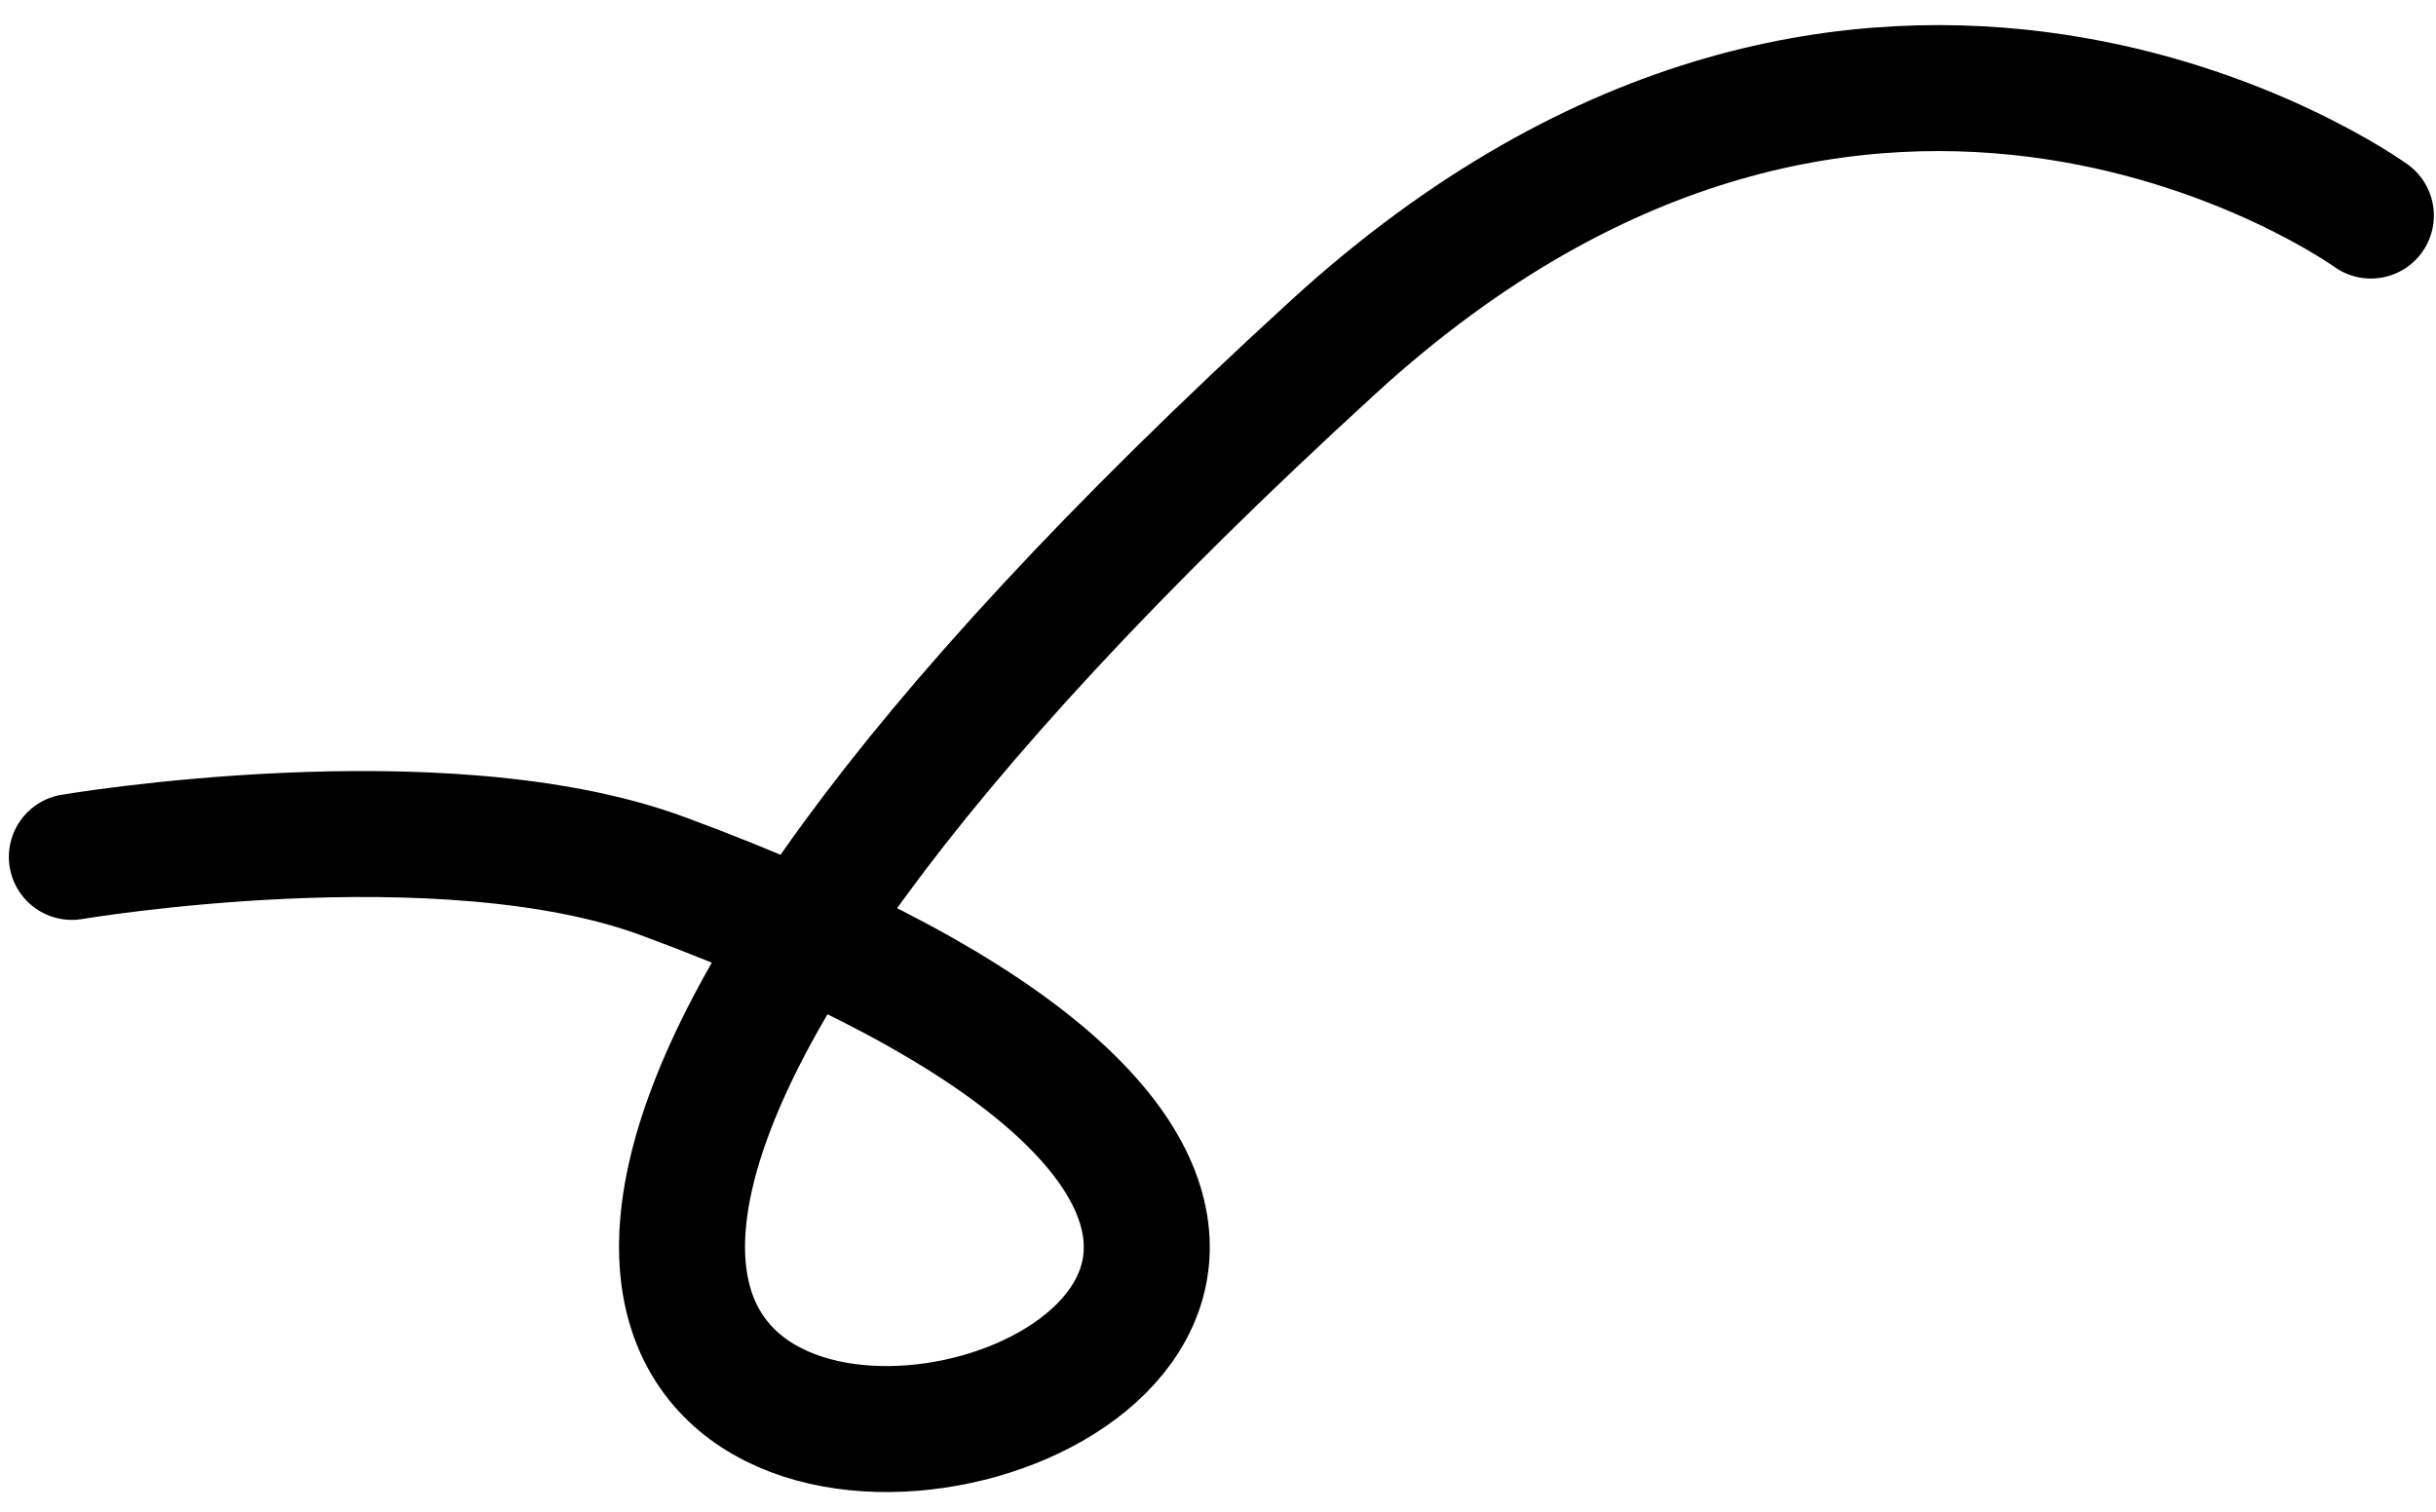 <svg width="58" height="36" viewBox="0 0 58 36" fill="none" xmlns="http://www.w3.org/2000/svg">
<path d="M1.711 20.406C1.711 20.406 10.509 18.915 15.786 20.866C51.299 33.995 -10.66 47.044 31.743 8.266C44.563 -3.458 56.449 5.133 56.449 5.133" stroke="black" stroke-width="3" stroke-linecap="round"/>
</svg>
